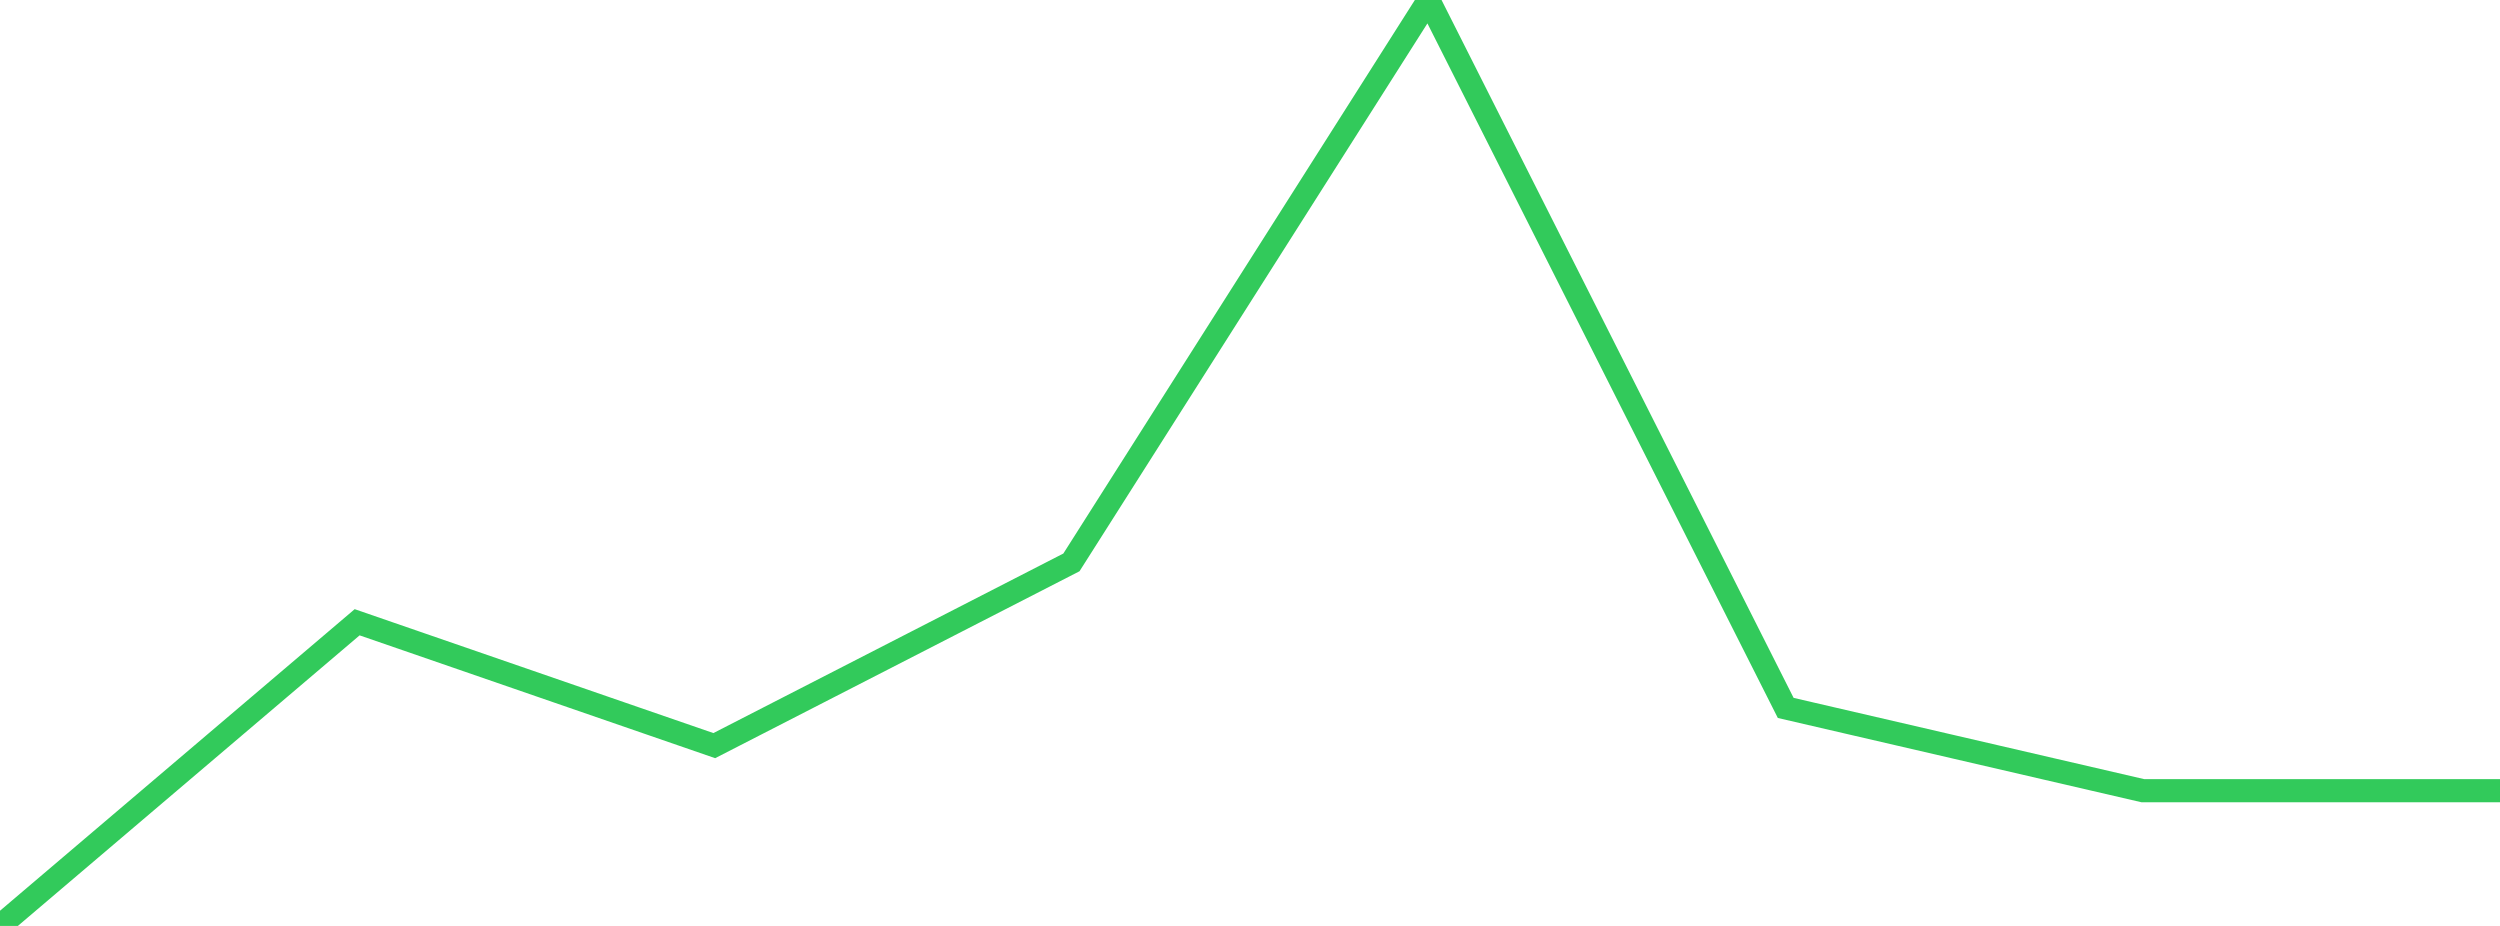 <?xml version="1.0" standalone="no"?>
<!DOCTYPE svg PUBLIC "-//W3C//DTD SVG 1.1//EN" "http://www.w3.org/Graphics/SVG/1.1/DTD/svg11.dtd">

<svg width="135" height="50" viewBox="0 0 135 50" preserveAspectRatio="none" 
  xmlns="http://www.w3.org/2000/svg"
  xmlns:xlink="http://www.w3.org/1999/xlink">


<polyline points="0.0, 50.0 19.286, 33.602 38.571, 40.264 57.857, 30.369 77.143, 0.0 96.429, 38.228 115.714, 42.698 135.0, 42.698" fill="none" stroke="#32ca5b" stroke-width="1.25"/>

</svg>